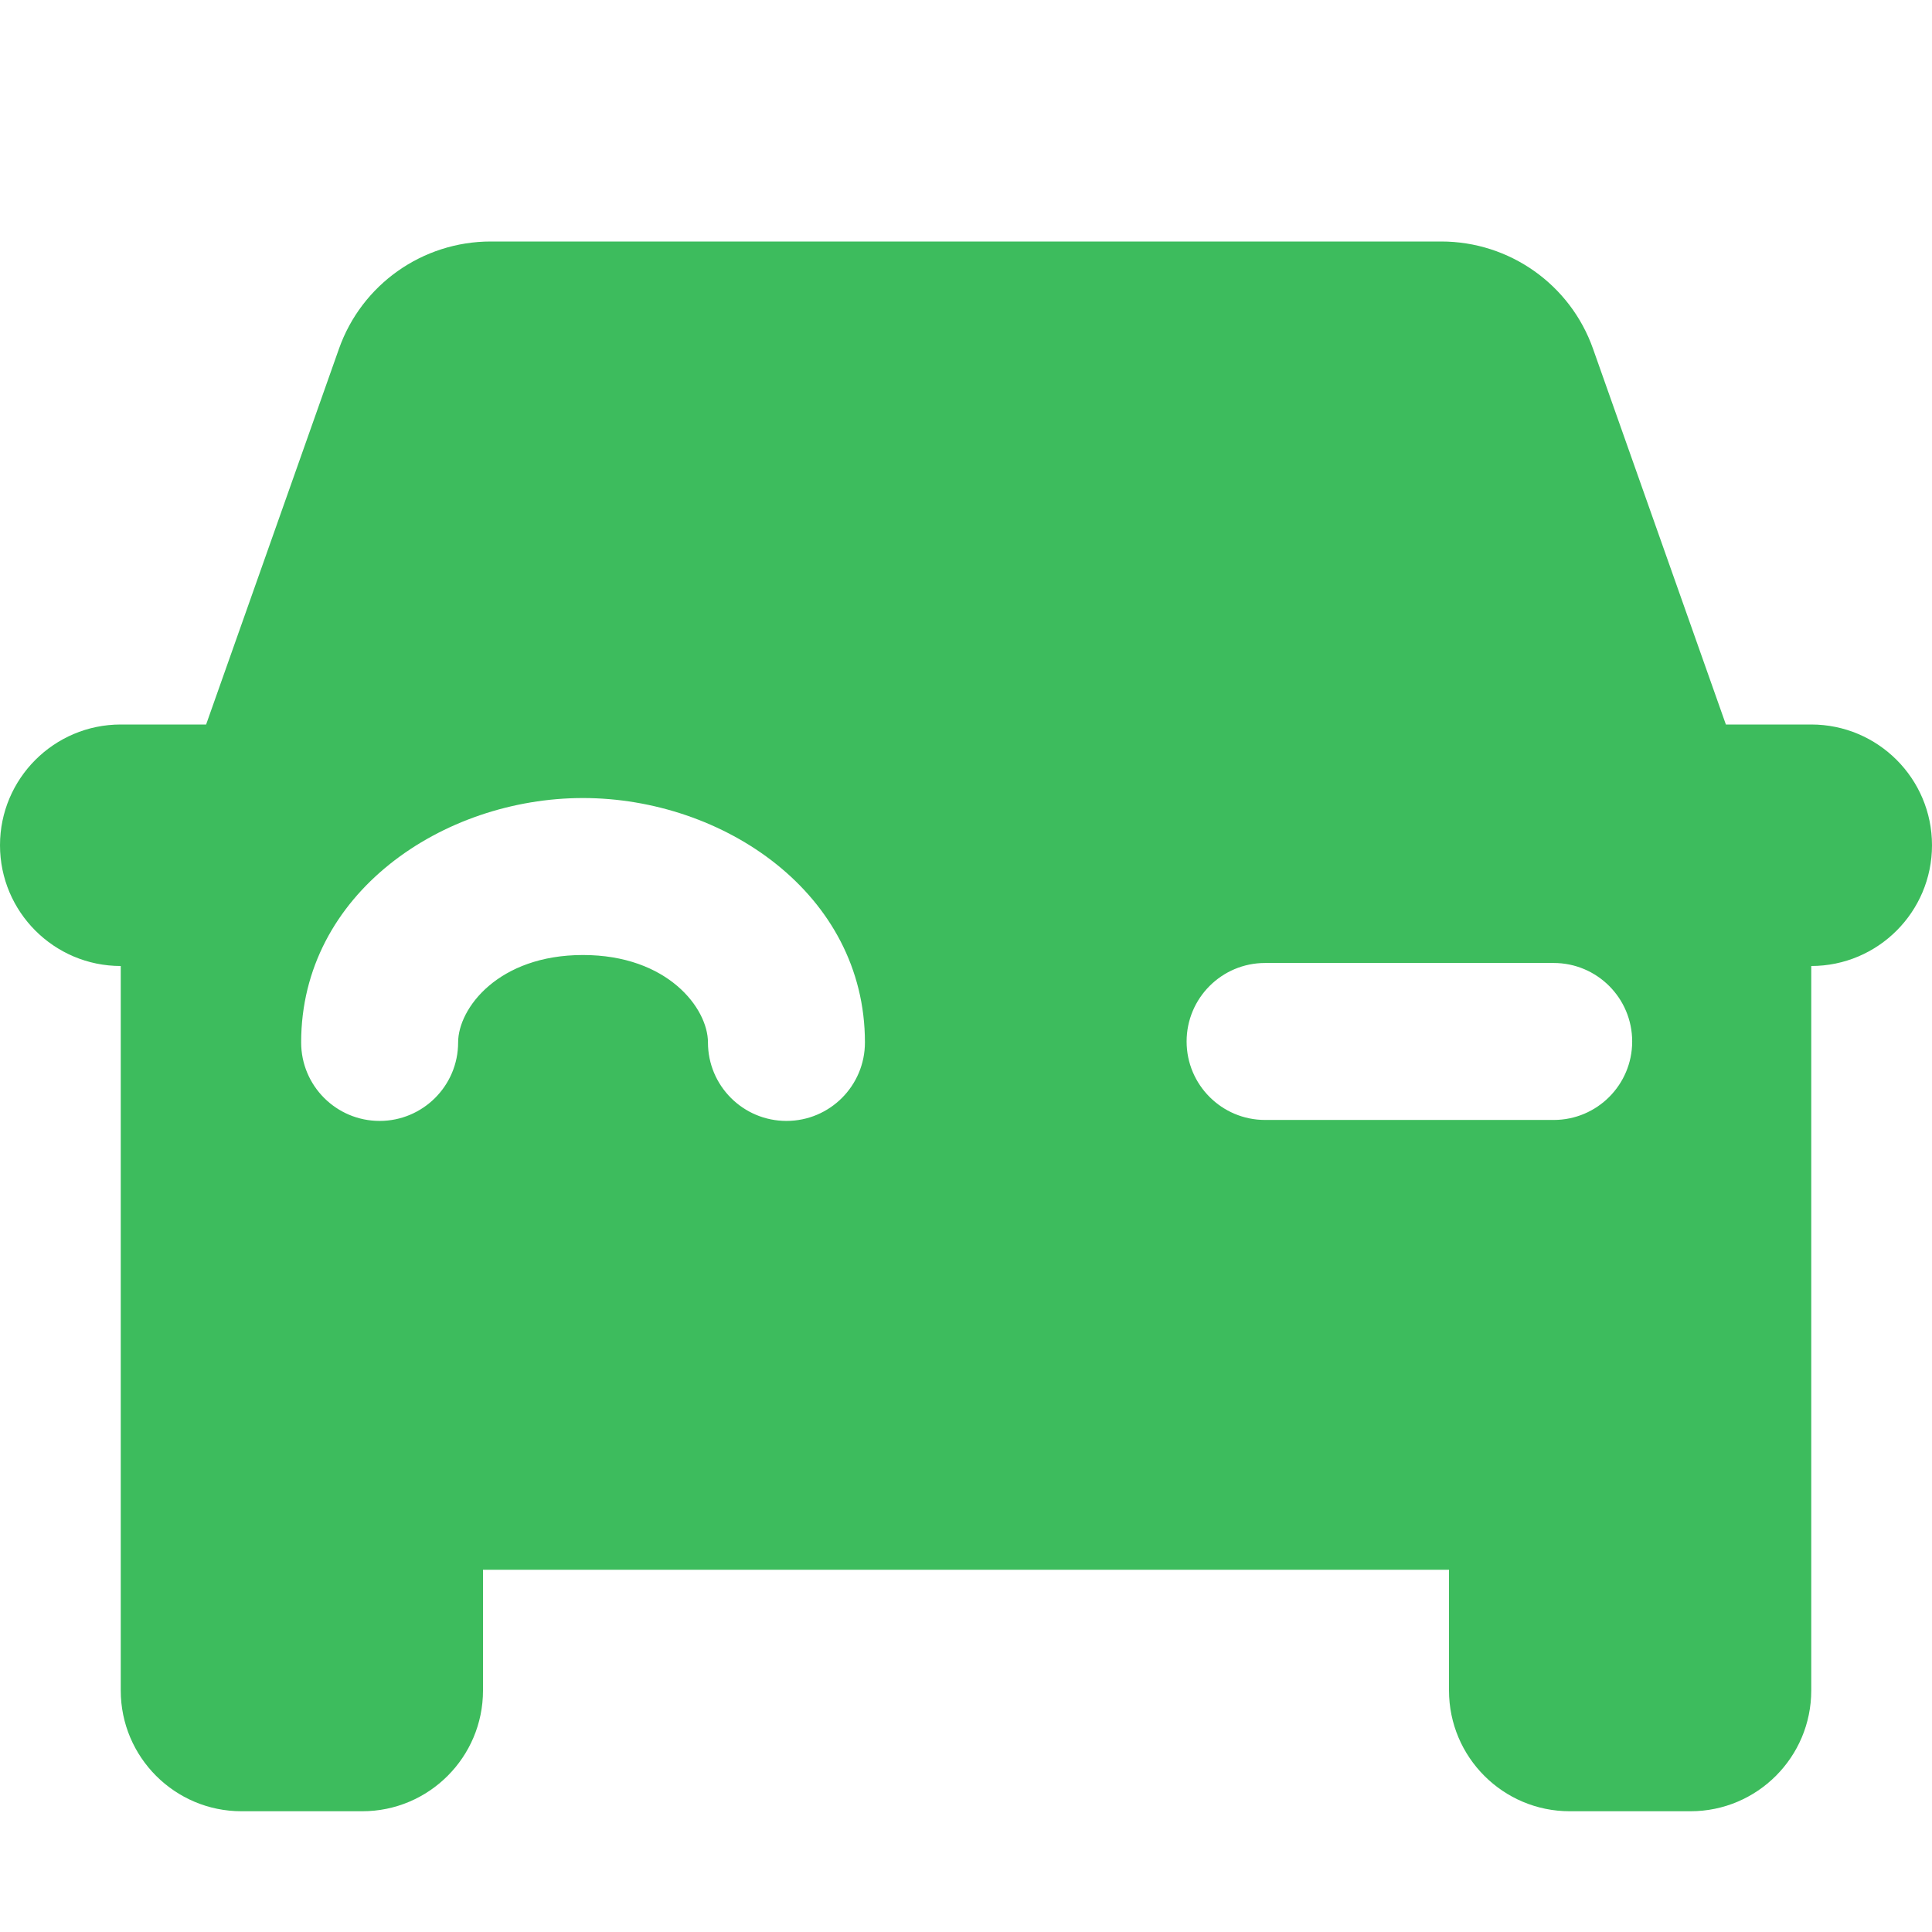 <svg width="16" height="16" viewBox="0 0 16 16" fill="none" xmlns="http://www.w3.org/2000/svg">
<path fill-rule="evenodd" clip-rule="evenodd" d="M1.707 6H1V6C0.448 6 0 6.448 0 7C0 7.552 0.448 8 1 8V12V13V14C1 14.552 1.448 15 2 15H3C3.552 15 4 14.552 4 14V13H12V14C12 14.552 12.448 15 13 15H14C14.552 15 15 14.552 15 14V13V12V8C15.552 8 16 7.552 16 7C16 6.448 15.552 6 15 6H14.293L13.193 2.889C13.005 2.356 12.501 2 11.936 2H4.064C3.499 2 2.995 2.356 2.807 2.889L1.707 6ZM9.827 8.625C9.827 8.266 10.118 7.975 10.477 7.975H12.867C13.226 7.975 13.517 8.266 13.517 8.625C13.517 8.984 13.226 9.275 12.867 9.275L10.477 9.275C10.118 9.275 9.827 8.984 9.827 8.625ZM3.794 8.633C3.794 8.351 4.126 7.909 4.828 7.909C5.53 7.909 5.863 8.351 5.863 8.633C5.863 8.992 6.154 9.283 6.513 9.283C6.872 9.283 7.163 8.992 7.163 8.633C7.163 7.397 5.987 6.609 4.828 6.609C3.669 6.609 2.494 7.397 2.494 8.633C2.494 8.992 2.785 9.283 3.144 9.283C3.502 9.283 3.794 8.992 3.794 8.633Z" fill="#3DBC5D"/>
</svg>
